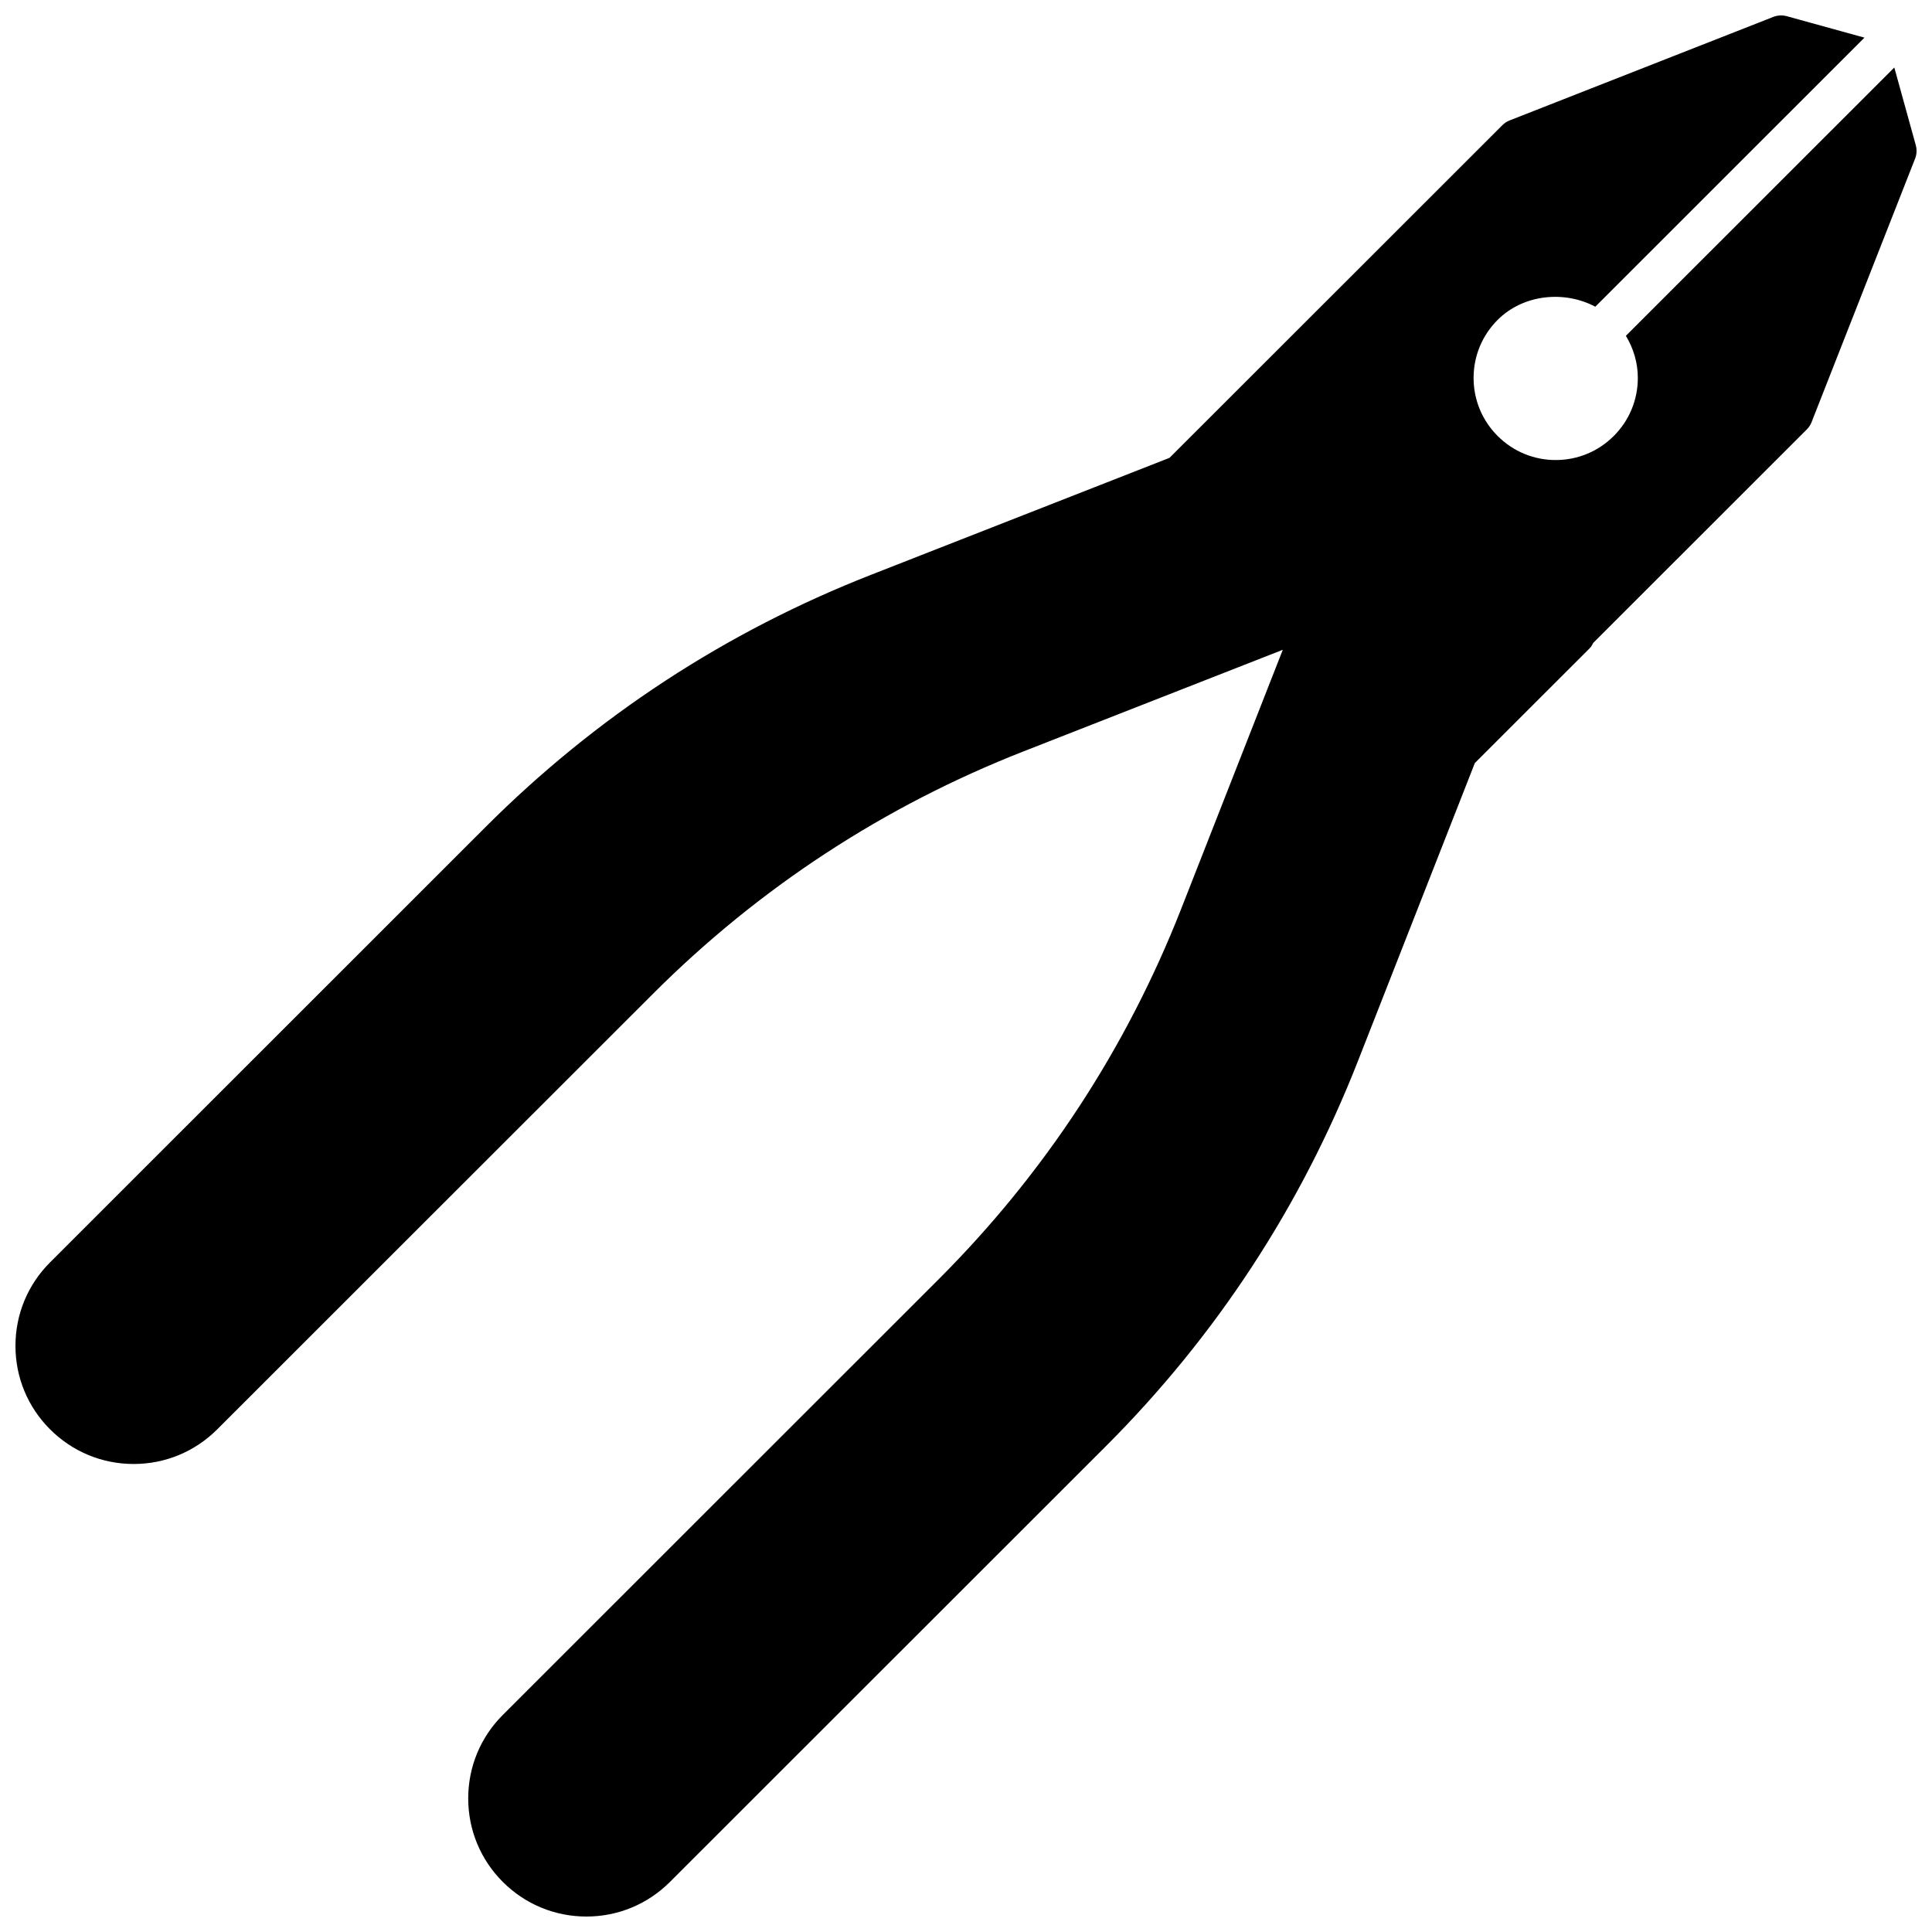 <?xml version="1.0" encoding="UTF-8"?>
<!-- Uploaded to: SVG Find, www.svgrepo.com, Generator: SVG Find Mixer Tools -->
<svg width="800px" height="800px" version="1.1" viewBox="144 144 512 512" xmlns="http://www.w3.org/2000/svg">
 <defs>
  <clipPath id="a">
   <path d="m148.09 148.09h503.81v503.81h-503.81z"/>
  </clipPath>
 </defs>
 <g clip-path="url(#a)">
  <path d="m646.01 161.89-71.133 71.102c2.016 3.348 3.164 7.152 3.164 11.164 0 5.812-2.262 11.273-6.375 15.383-4.113 4.109-9.578 6.375-15.387 6.375-5.812 0-11.281-2.266-15.387-6.375-4.109-4.109-6.375-9.574-6.375-15.383 0-5.812 2.262-11.273 6.375-15.383 6.769-6.769 17.641-7.871 25.875-3.492l16.285-16.277 52.742-52.723 2.305-2.305-20.594-5.688c-1.172-0.312-2.406-0.258-3.539 0.184l-69.898 27.441c-0.715 0.281-1.367 0.707-1.914 1.254l-57.789 57.754-30.438 30.414-79.094 30.996c-38.504 15.086-72.863 37.555-102.11 66.793l-115.45 115.41c-5.918 5.914-9.176 13.766-9.176 22.129 0 8.363 3.258 16.223 9.176 22.133s13.777 9.176 22.145 9.176c8.363 0 16.227-3.262 22.145-9.176l115.46-115.4c28.152-28.141 61.219-49.77 98.277-64.293l68.656-26.902-26.918 68.625c-14.539 37.051-36.18 70.102-64.32 98.23l-115.46 115.41c-5.918 5.91-9.176 13.77-9.176 22.129 0 8.363 3.258 16.223 9.168 22.133 5.918 5.914 13.785 9.176 22.152 9.176 8.367 0 16.227-3.262 22.145-9.176l115.46-115.4c29.254-29.238 51.734-63.574 66.828-102.05l31.012-79.059 30.43-30.414c0.426-0.426 0.699-0.934 0.957-1.438l56.59-56.562c0.547-0.543 0.973-1.191 1.254-1.91l27.445-69.863c0.441-1.129 0.508-2.367 0.184-3.539z"/>
 </g>
</svg>